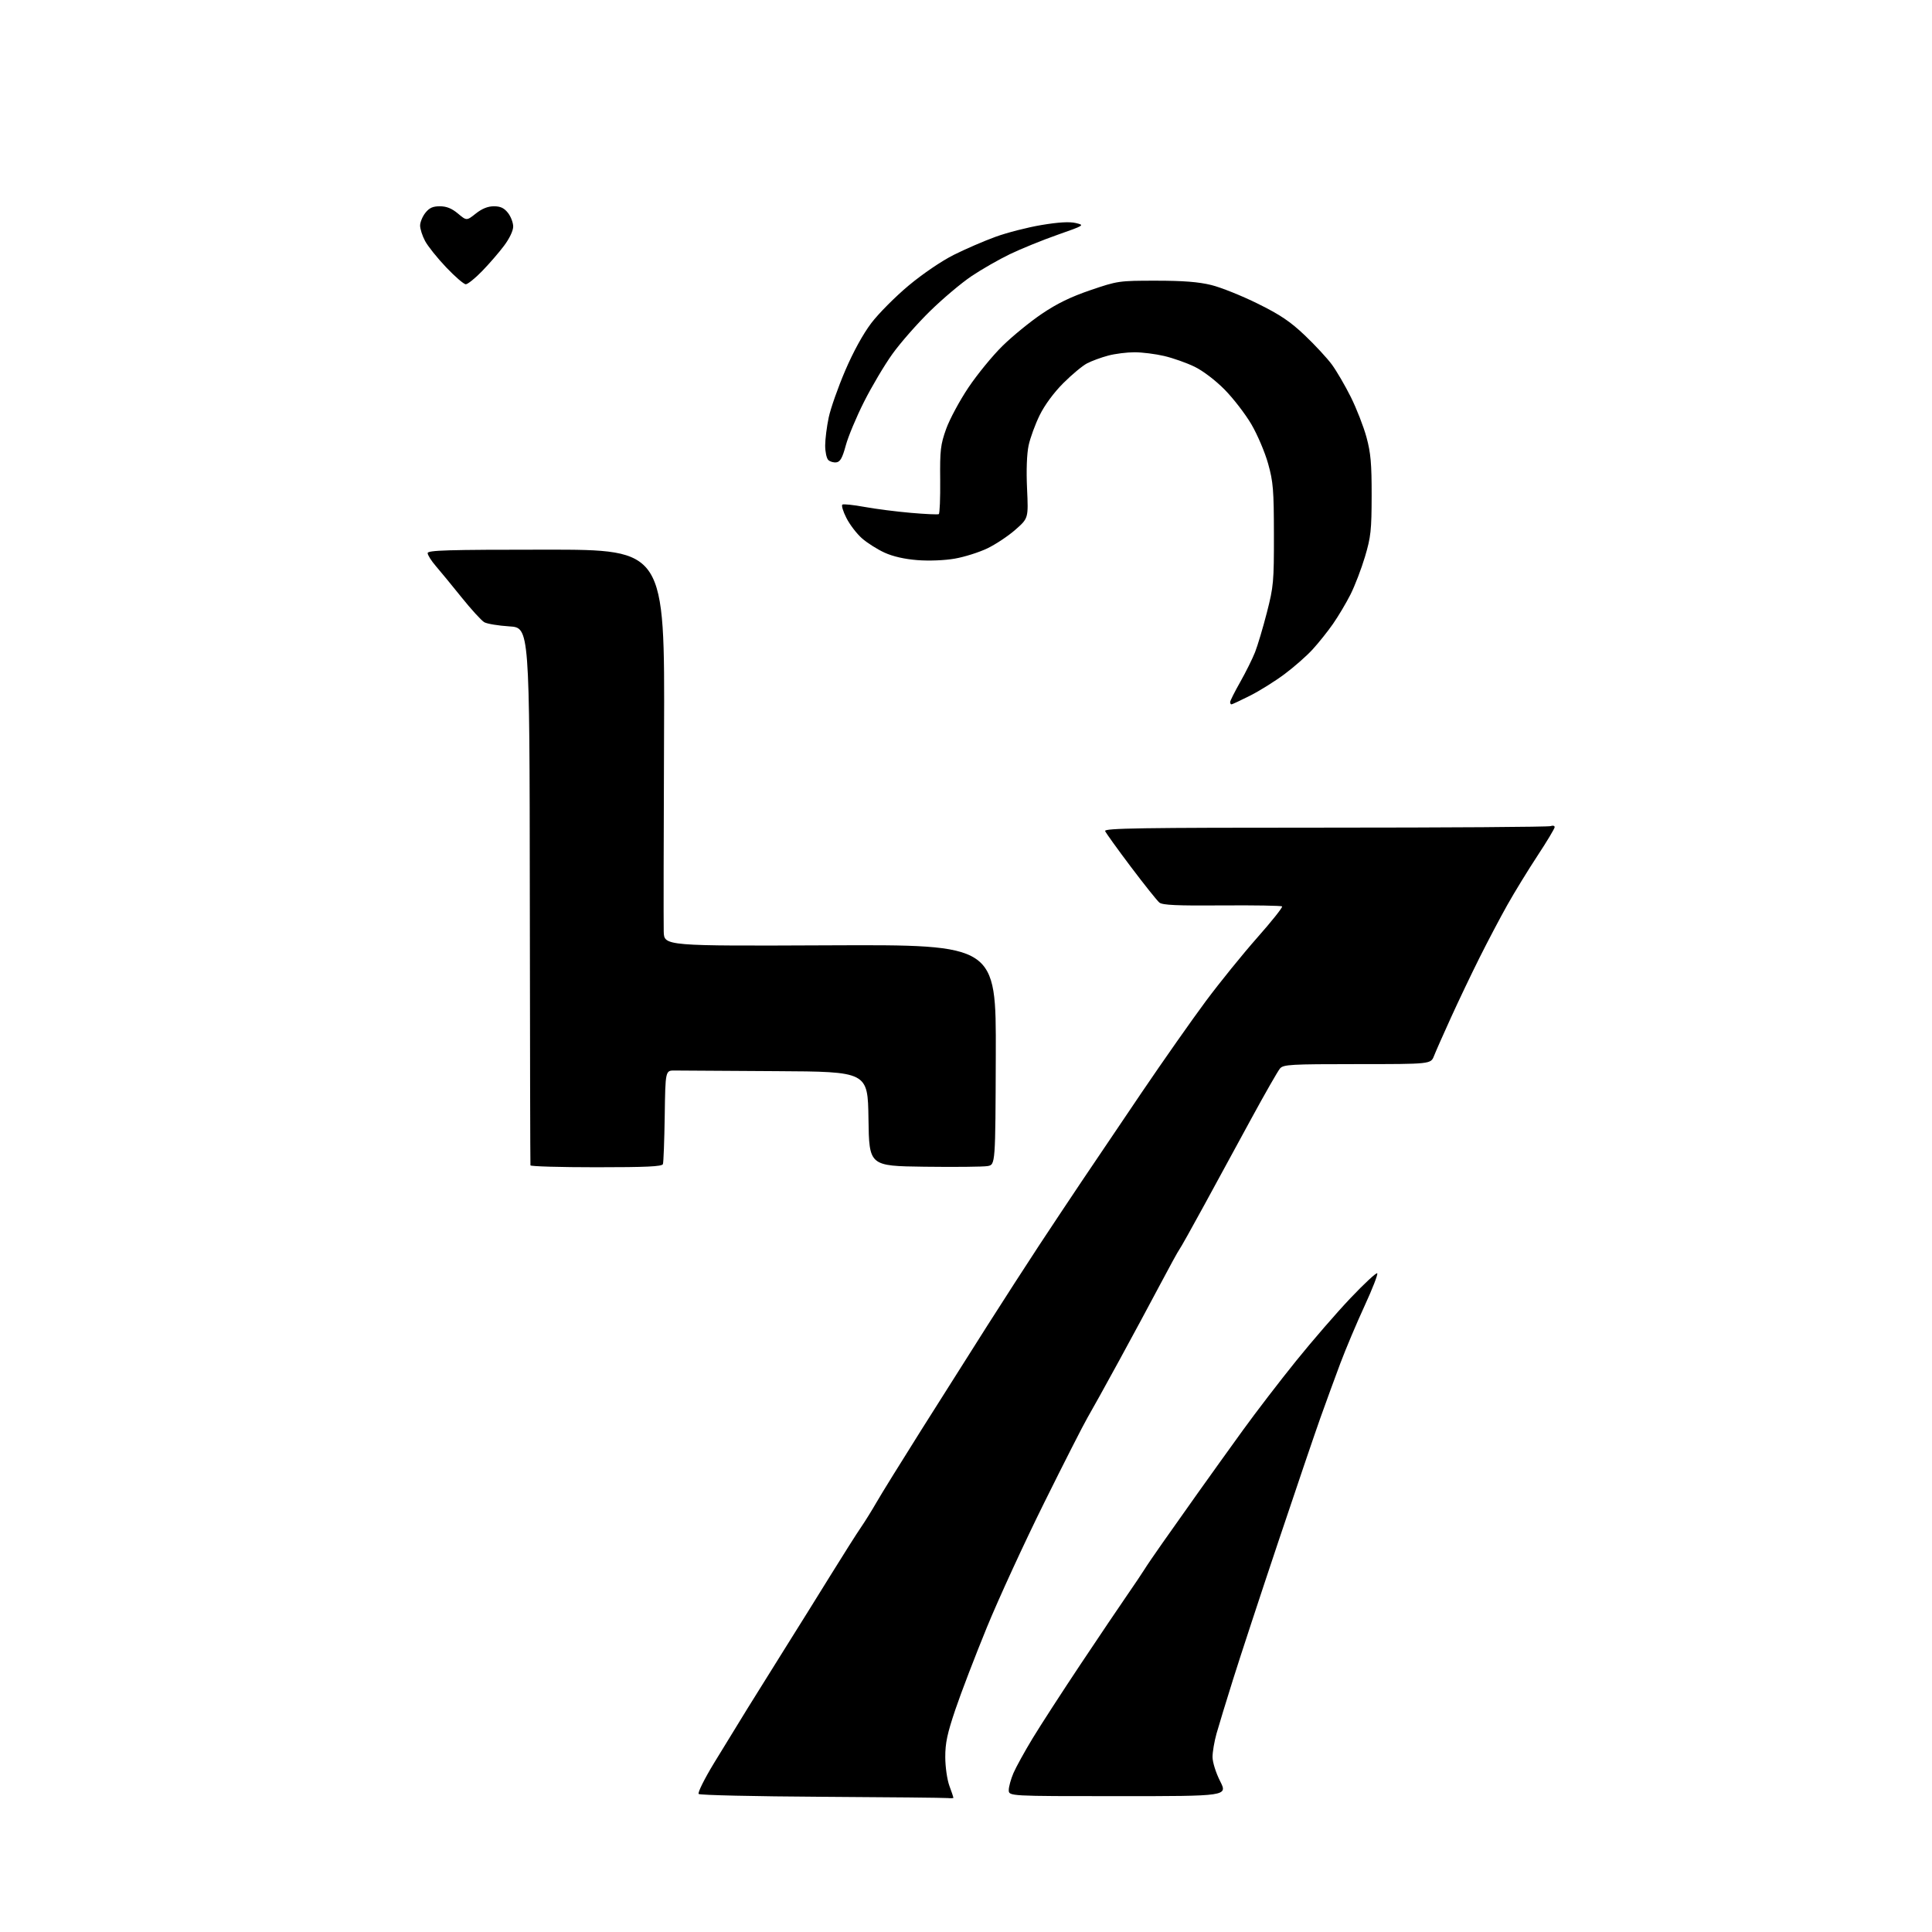 <?xml version="1.0" encoding="UTF-8" standalone="no"?>
<svg 
  version="1.1" 
  xmlns="http://www.w3.org/2000/svg" 
  xmlns:xlink="http://www.w3.org/1999/xlink" 
  xmlns:svg="http://www.w3.org/2000/svg"
  xmlns:rdf="http://www.w3.org/1999/02/22-rdf-syntax-ns#"
  xmlns:cc="http://creativecommons.org/ns#"
  xmlns:dc="http://purl.org/dc/elements/1.1/"
  viewBox="0 0 768 768"
  width="768"
  height="768"
>
<style>svg {background-color: white; }</style>"
<path stroke="none" fill="black" fill-rule="evenodd" d="M376.75,714.76C375.51,714.63 352.92,714.40 326.54,714.25C300.16,714.10 278.20,713.60 277.73,713.13C277.27,712.67 280.00,707.16 283.81,700.89C287.62,694.63 293.66,684.77 297.23,679.00C300.80,673.23 307.68,662.20 312.52,654.50C317.36,646.80 325.35,633.98 330.28,626.00C335.22,618.02 340.58,609.56 342.21,607.20C343.84,604.83 346.63,600.33 348.43,597.20C350.22,594.06 358.22,581.15 366.19,568.50C374.17,555.85 385.99,537.17 392.45,527.00C398.92,516.83 408.21,502.43 413.10,495.00C418.00,487.57 425.63,476.10 430.06,469.50C434.49,462.90 445.13,447.15 453.69,434.50C462.26,421.85 473.79,405.43 479.31,398.00C484.84,390.57 494.06,379.19 499.80,372.70C505.54,366.21 509.97,360.64 509.65,360.32C509.33,360.00 498.59,359.82 485.79,359.92C467.95,360.06 462.12,359.80 460.89,358.80C460.00,358.09 454.90,351.69 449.55,344.60C444.20,337.50 439.59,331.09 439.30,330.35C438.87,329.22 453.36,329.00 526.81,329.00C575.23,329.00 615.55,328.73 616.42,328.39C617.29,328.06 618.00,328.24 618.00,328.80C618.00,329.35 614.94,334.46 611.19,340.15C607.45,345.84 602.04,354.66 599.18,359.75C596.32,364.84 591.34,374.29 588.11,380.75C584.88,387.21 579.78,397.90 576.78,404.50C573.77,411.10 570.74,417.96 570.04,419.75C568.76,423.00 568.76,423.00 539.53,423.00C512.94,423.00 510.18,423.16 508.81,424.75C507.99,425.71 502.90,434.60 497.51,444.50C492.12,454.40 483.67,469.93 478.73,479.00C473.79,488.07 469.34,496.01 468.85,496.63C468.36,497.25 464.90,503.55 461.16,510.63C457.42,517.71 450.06,531.38 444.80,541.00C439.55,550.62 433.93,560.75 432.32,563.50C430.71,566.25 422.95,581.49 415.08,597.37C407.20,613.25 396.96,635.53 392.31,646.87C387.66,658.22 382.03,672.90 379.80,679.50C376.55,689.09 375.74,692.91 375.76,698.50C375.77,702.39 376.50,707.45 377.39,709.88C378.28,712.28 379.00,714.42 379.00,714.63C379.00,714.83 377.99,714.89 376.75,714.76zM444.51,714.00C401.00,714.00 401.00,714.00 401.00,711.58C401.00,710.25 401.84,707.22 402.86,704.83C403.89,702.45 407.32,696.23 410.49,691.00C413.66,685.77 422.26,672.50 429.59,661.50C436.93,650.50 445.27,638.12 448.13,634.00C450.98,629.88 454.03,625.33 454.91,623.91C455.78,622.48 458.98,617.81 462.00,613.51C465.02,609.22 471.36,600.26 476.08,593.60C480.81,586.95 488.91,575.65 494.09,568.50C499.26,561.35 508.76,548.98 515.20,541.00C521.63,533.02 531.38,521.77 536.86,516.00C542.34,510.23 547.12,505.79 547.47,506.15C547.83,506.50 545.56,512.35 542.42,519.15C539.29,525.94 534.95,536.23 532.78,542.00C530.62,547.77 527.08,557.45 524.92,563.50C522.76,569.55 515.19,591.83 508.10,613.00C501.01,634.17 492.95,658.70 490.19,667.50C487.43,676.30 484.45,686.04 483.58,689.15C482.71,692.26 482.00,696.44 482.00,698.43C482.00,700.48 483.31,704.66 485.01,708.03C488.03,714.00 488.03,714.00 444.51,714.00zM237.03,464.00C222.71,464.00 210.94,463.66 210.86,463.25C210.78,462.84 210.67,414.58 210.61,356.00C210.50,249.50 210.50,249.50 202.50,249.00C198.10,248.72 193.60,247.98 192.50,247.34C191.40,246.71 187.35,242.28 183.50,237.49C179.65,232.70 175.04,227.09 173.25,225.02C171.46,222.95 170.00,220.64 170.00,219.88C170.00,218.73 177.74,218.50 217.13,218.50C264.26,218.50 264.26,218.50 263.97,291.50C263.81,331.65 263.75,367.10 263.84,370.28C264.00,376.07 264.00,376.07 329.99,375.78C395.98,375.50 395.98,375.50 395.84,419.23C395.69,462.97 395.69,462.97 392.60,463.53C390.89,463.83 379.60,463.95 367.50,463.79C345.50,463.50 345.50,463.50 345.23,444.75C344.96,426.00 344.96,426.00 308.48,425.80C288.42,425.69 270.31,425.58 268.25,425.55C264.50,425.50 264.50,425.50 264.24,443.50C264.09,453.40 263.77,462.06 263.52,462.75C263.17,463.71 256.95,464.00 237.03,464.00zM489.52,280.00C489.24,280.00 489.00,279.59 489.00,279.09C489.00,278.59 490.80,275.00 493.01,271.11C495.21,267.22 497.86,261.89 498.90,259.26C499.93,256.64 502.05,249.54 503.60,243.50C506.25,233.20 506.43,231.24 506.40,212.50C506.38,194.79 506.12,191.56 504.10,184.33C502.85,179.83 499.85,172.79 497.45,168.68C495.04,164.57 490.24,158.35 486.79,154.85C483.10,151.13 478.15,147.37 474.82,145.76C471.70,144.25 466.30,142.34 462.82,141.52C459.35,140.70 454.02,140.03 451.00,140.03C447.98,140.03 443.25,140.62 440.50,141.36C437.75,142.09 434.00,143.47 432.16,144.42C430.32,145.37 426.05,148.93 422.66,152.32C418.87,156.12 415.26,161.03 413.28,165.06C411.51,168.67 409.53,174.07 408.89,177.06C408.17,180.43 407.93,186.96 408.27,194.25C408.81,206.01 408.81,206.01 403.66,210.55C400.82,213.05 395.80,216.39 392.50,217.98C389.20,219.56 383.38,221.40 379.57,222.06C375.50,222.77 369.36,223.02 364.71,222.66C359.57,222.26 354.95,221.21 351.59,219.67C348.74,218.37 344.71,215.81 342.64,213.99C340.57,212.17 337.78,208.53 336.45,205.89C335.11,203.26 334.40,200.87 334.87,200.58C335.34,200.29 339.27,200.71 343.61,201.50C347.95,202.30 356.23,203.36 362.00,203.86C367.77,204.37 372.81,204.60 373.19,204.37C373.56,204.15 373.81,198.01 373.74,190.73C373.62,178.93 373.88,176.74 376.12,170.48C377.51,166.62 381.51,159.19 385.01,153.98C388.52,148.77 394.59,141.35 398.52,137.50C402.44,133.65 409.44,127.93 414.08,124.79C420.12,120.70 425.61,118.02 433.50,115.33C444.29,111.66 444.79,111.58 459.50,111.58C470.34,111.58 476.44,112.06 481.50,113.30C485.35,114.25 493.64,117.57 499.92,120.68C508.89,125.11 512.91,127.82 518.69,133.31C522.74,137.16 527.58,142.39 529.45,144.93C531.32,147.48 534.71,153.29 536.98,157.84C539.25,162.40 542.05,169.58 543.20,173.81C544.90,180.08 545.27,184.36 545.25,197.00C545.23,210.77 544.93,213.48 542.60,221.30C541.16,226.13 538.57,232.88 536.85,236.30C535.13,239.71 532.00,244.97 529.89,248.00C527.78,251.03 524.12,255.60 521.77,258.17C519.42,260.74 514.41,265.15 510.64,267.96C506.87,270.78 500.69,274.64 496.92,276.54C493.14,278.44 489.81,280.00 489.52,280.00zM332.48,183.79C331.38,183.95 329.92,183.52 329.24,182.84C328.56,182.16 328.01,179.55 328.02,177.05C328.03,174.55 328.66,169.56 329.42,165.96C330.18,162.36 333.13,153.99 335.96,147.37C339.18,139.85 343.09,132.73 346.37,128.41C349.26,124.61 355.94,117.90 361.21,113.50C366.77,108.86 374.30,103.74 379.15,101.31C383.74,99.01 391.23,95.77 395.79,94.12C400.35,92.46 408.55,90.36 414.01,89.45C420.76,88.32 425.12,88.07 427.60,88.65C431.23,89.51 431.18,89.54 420.38,93.34C414.39,95.44 405.90,98.90 401.50,101.01C397.10,103.13 390.21,107.07 386.20,109.77C382.18,112.47 374.75,118.73 369.70,123.68C364.64,128.63 357.92,136.28 354.76,140.69C351.60,145.09 346.52,153.66 343.47,159.71C340.41,165.77 337.14,173.60 336.20,177.11C334.87,182.02 334.01,183.57 332.48,183.79zM185.16,113.00C184.38,113.00 180.86,109.96 177.34,106.25C173.81,102.54 170.05,97.83 168.97,95.79C167.88,93.75 167.00,91.00 167.00,89.67C167.00,88.35 167.93,86.08 169.07,84.63C170.65,82.63 172.04,82.00 174.86,82.00C177.49,82.00 179.59,82.84 182.04,84.89C185.49,87.78 185.49,87.78 189.14,84.89C191.60,82.94 193.93,82.00 196.32,82.00C198.95,82.00 200.39,82.68 201.93,84.63C203.07,86.08 204.00,88.52 204.00,90.06C204.00,91.71 202.52,94.82 200.38,97.67C198.40,100.33 194.47,104.86 191.67,107.75C188.86,110.64 185.93,113.00 185.16,113.00z" />

</svg>